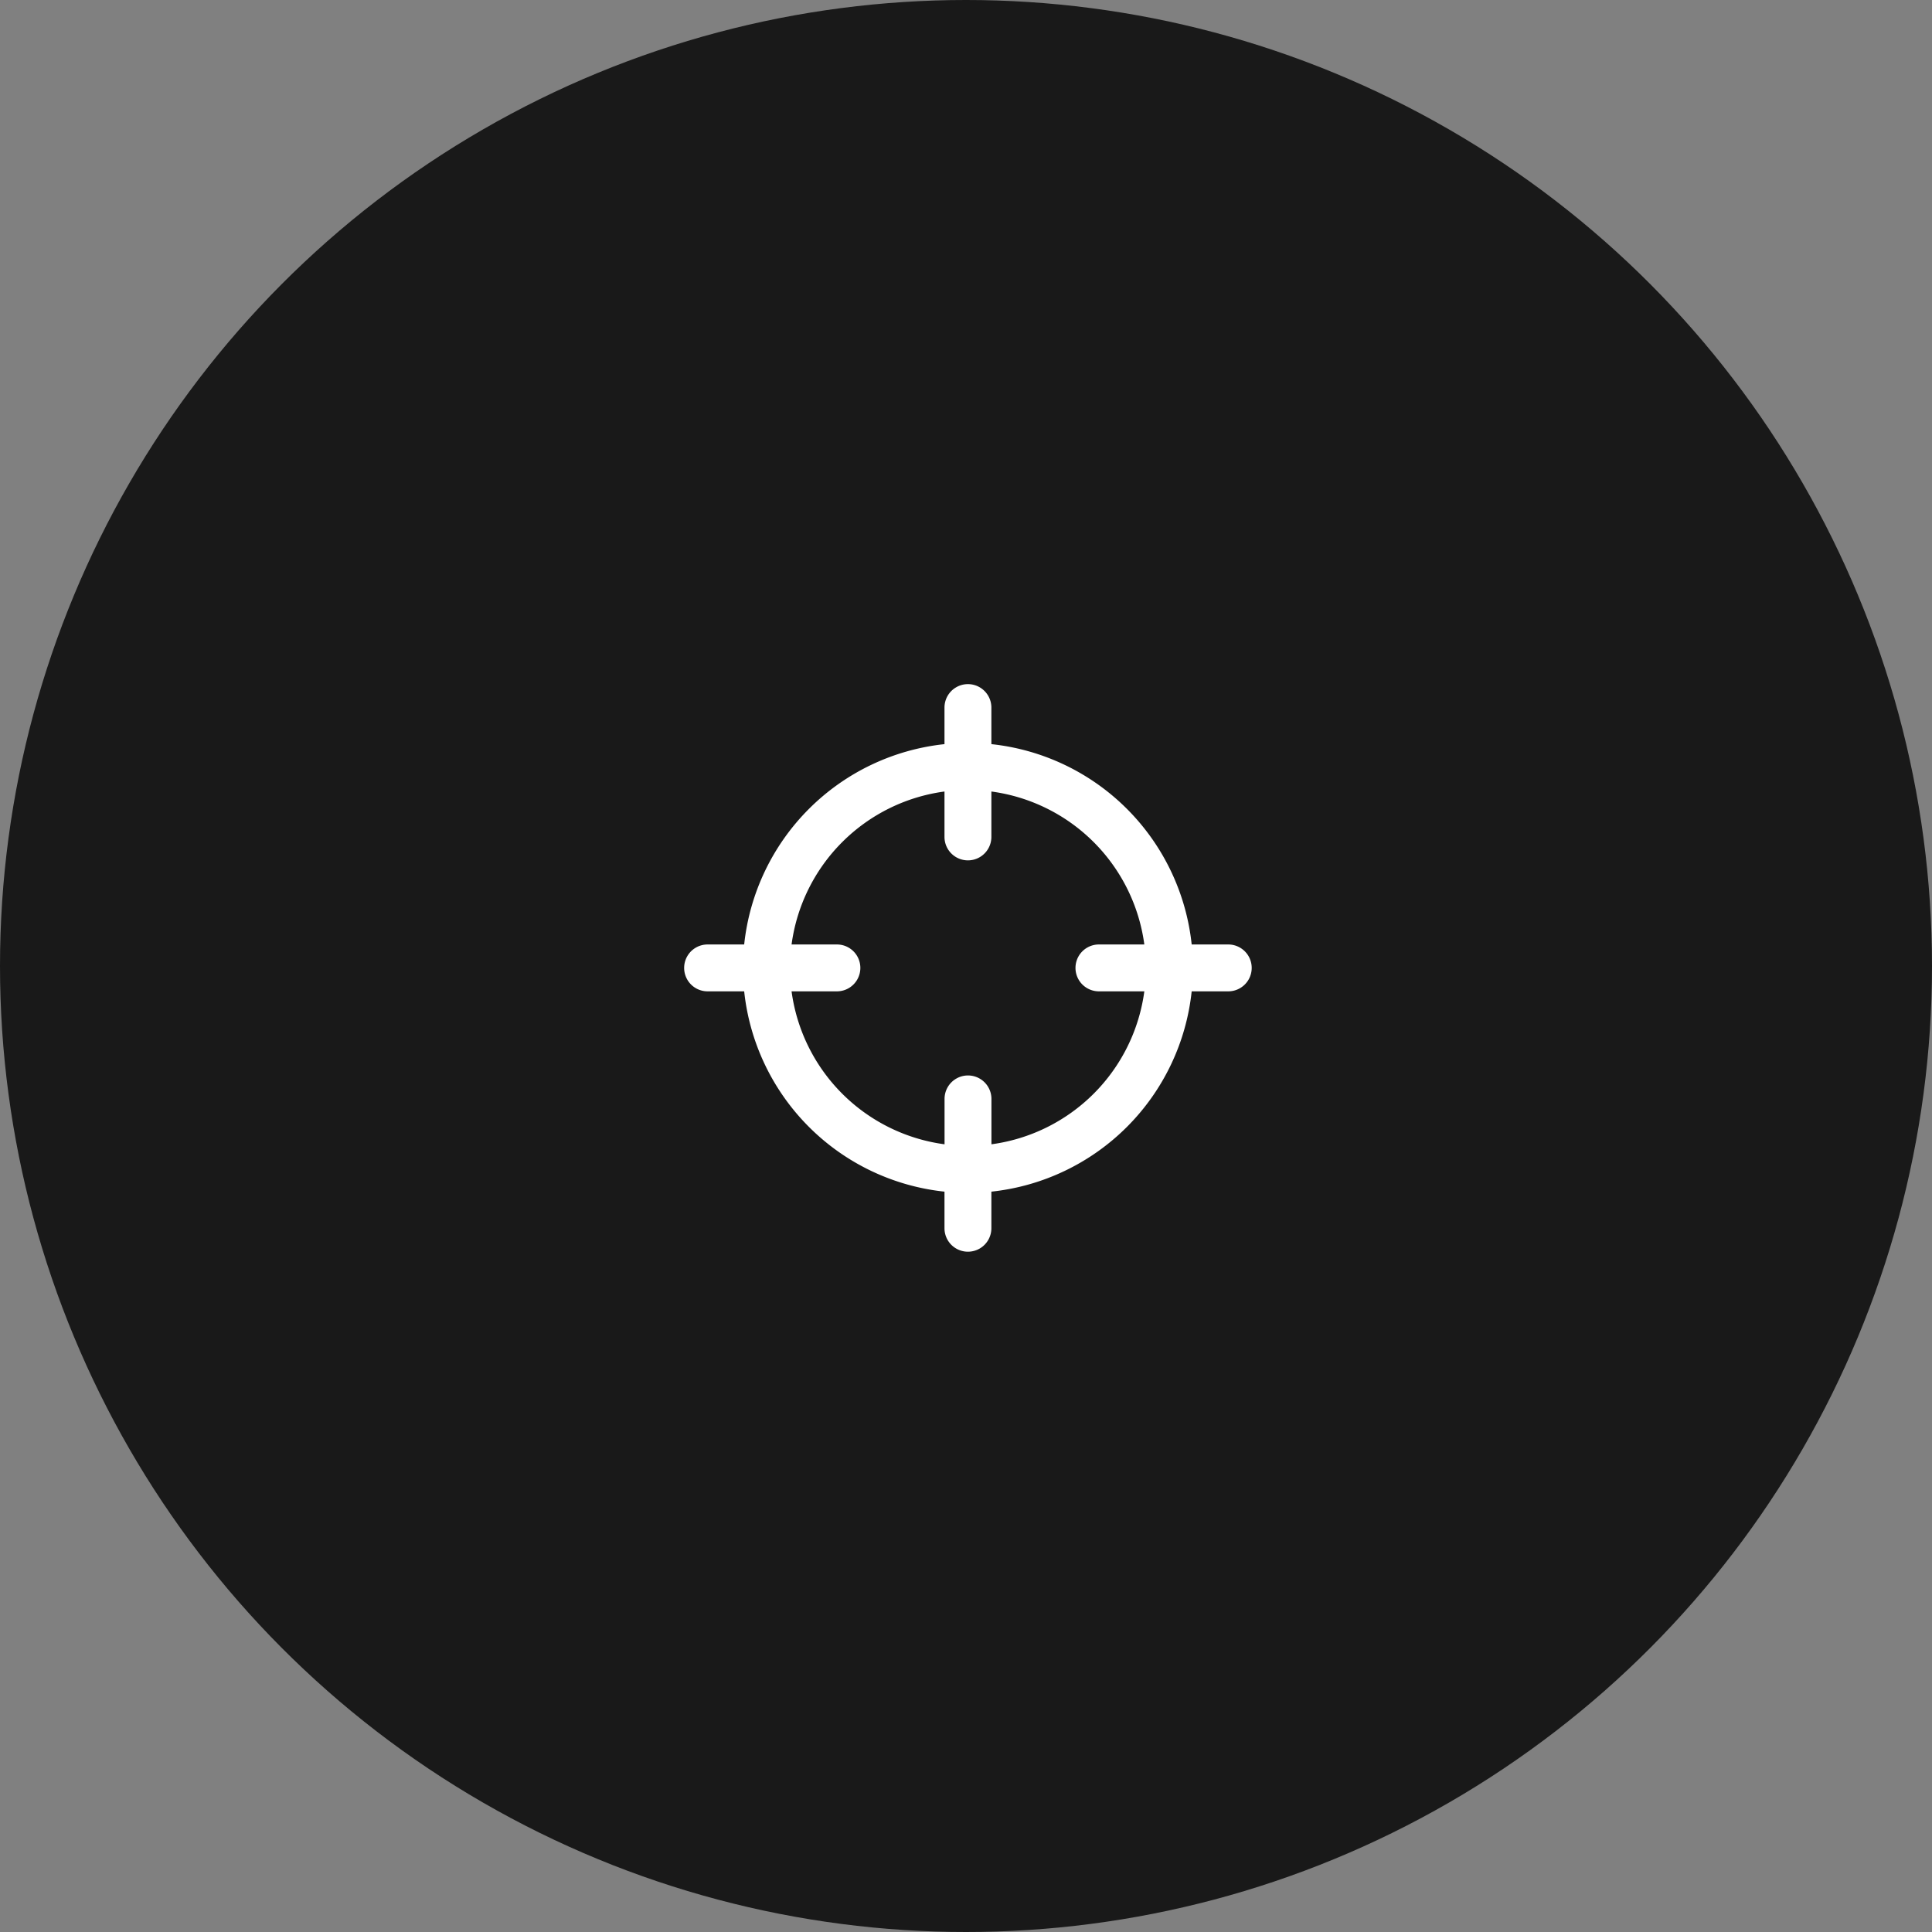 <?xml version="1.0" encoding="utf-8"?><svg xmlns="http://www.w3.org/2000/svg" width="155" height="155" viewBox="0 0 155 155">
  <rect x="0" y="0" width="155" height="155" fill="#808080" stroke="none"/>
  <g id="Gruppe_2598" data-name="Gruppe 2598" transform="translate(-64.345 56.654)">
    <circle id="Ellipse_118" data-name="Ellipse 118" cx="77.5" cy="77.5" r="77.5" transform="translate(64.345 -56.654)" fill="#191919"/>
    <path id="Productfinder" d="M43.653,20.886H40.718A18.079,18.079,0,0,0,24.648,4.814V1.88a1.881,1.881,0,0,0-3.762,0V4.814A18.083,18.083,0,0,0,4.816,20.886H1.88a1.88,1.88,0,0,0,0,3.76H4.816a18.083,18.083,0,0,0,16.07,16.07v2.937a1.881,1.881,0,0,0,3.762,0V40.716a18.079,18.079,0,0,0,16.07-16.07h2.935a1.88,1.88,0,1,0,0-3.76Zm-19,16.03V33.276a1.881,1.881,0,0,0-3.762,0v3.641A14.3,14.3,0,0,1,8.618,24.646h3.638a1.88,1.88,0,0,0,0-3.76H8.618A14.3,14.3,0,0,1,20.886,8.614v3.643a1.881,1.881,0,0,0,3.762,0V8.614A14.3,14.3,0,0,1,36.919,20.886H33.276a1.88,1.88,0,0,0,0,3.76h3.643A14.3,14.3,0,0,1,24.648,36.917Z" transform="translate(119.233 -1.767)" fill="#fff"/>
  </g>
</svg>
